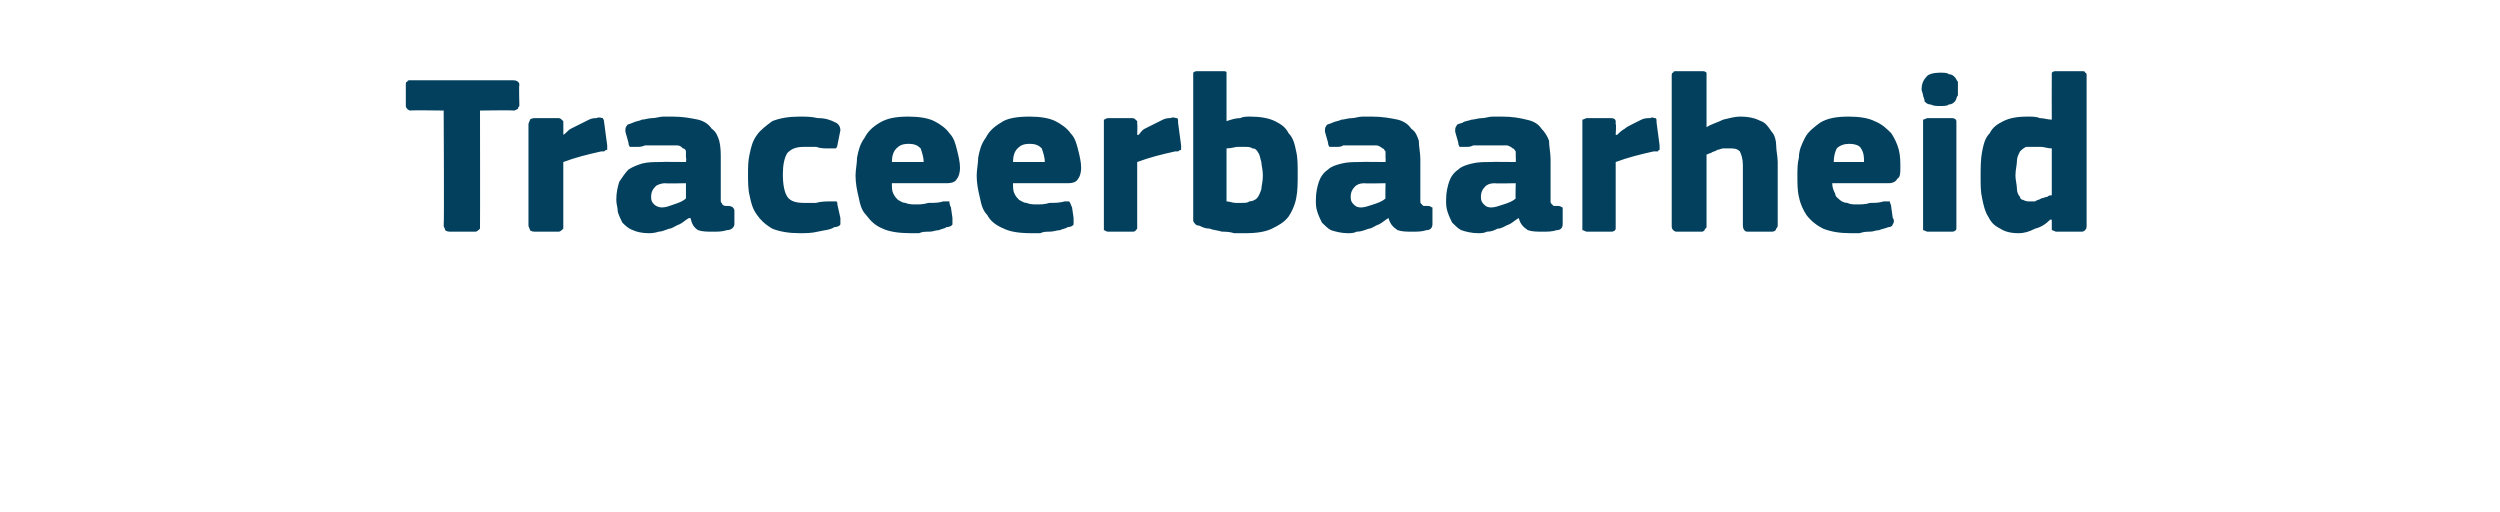 <?xml version="1.0" standalone="no"?><!DOCTYPE svg PUBLIC "-//W3C//DTD SVG 1.1//EN" "http://www.w3.org/Graphics/SVG/1.1/DTD/svg11.dtd"><svg xmlns="http://www.w3.org/2000/svg" version="1.1" width="165.1px" height="33.8px" viewBox="0 -4 165.1 33.8" style="top:-4px">  <desc>Traceerbaarheid</desc>  <defs/>  <g id="Polygon27996">    <path d="M 34.3 3 C 34.3 3 34.2 3.1 34.2 3.2 C 34.1 3.2 34.1 3.3 33.9 3.3 C 33.93 3.27 31.7 3.3 31.7 3.3 C 31.7 3.3 31.71 10.92 31.7 10.9 C 31.7 11 31.7 11.1 31.7 11.1 C 31.6 11.2 31.5 11.3 31.4 11.3 C 31.4 11.3 29.7 11.3 29.7 11.3 C 29.5 11.3 29.4 11.2 29.4 11.2 C 29.4 11.1 29.3 11 29.3 10.9 C 29.34 10.92 29.3 3.3 29.3 3.3 C 29.3 3.3 27.13 3.27 27.1 3.3 C 27 3.3 26.9 3.2 26.9 3.2 C 26.8 3.1 26.8 3 26.8 3 C 26.8 3 26.8 1.6 26.8 1.6 C 26.8 1.5 26.8 1.4 26.9 1.4 C 26.9 1.3 27 1.3 27.1 1.3 C 27.1 1.3 33.9 1.3 33.9 1.3 C 34.1 1.3 34.3 1.4 34.3 1.6 C 34.26 1.6 34.3 3 34.3 3 C 34.3 3 34.26 2.96 34.3 3 Z M 37.2 4.9 C 37.2 4.9 37.24 4.92 37.2 4.9 C 37.4 4.8 37.5 4.6 37.7 4.5 C 37.9 4.4 38.1 4.3 38.3 4.2 C 38.5 4.1 38.7 4 38.9 3.9 C 39.1 3.8 39.3 3.8 39.4 3.8 C 39.6 3.7 39.7 3.8 39.8 3.8 C 39.8 3.8 39.9 3.9 39.9 4.1 C 39.9 4.1 40.1 5.6 40.1 5.6 C 40.1 5.7 40.1 5.7 40.1 5.8 C 40.1 5.8 40.1 5.8 40.1 5.9 C 40 5.9 40 5.9 39.9 6 C 39.9 6 39.8 6 39.7 6 C 38.8 6.2 38 6.4 37.2 6.7 C 37.2 6.7 37.2 10.9 37.2 10.9 C 37.2 11 37.2 11.1 37.2 11.1 C 37.1 11.2 37 11.3 36.9 11.3 C 36.9 11.3 35.3 11.3 35.3 11.3 C 35.1 11.3 35 11.2 35 11.2 C 35 11.1 34.9 11 34.9 10.9 C 34.9 10.9 34.9 4.2 34.9 4.2 C 34.9 4.1 35 4 35 3.9 C 35 3.9 35.1 3.8 35.3 3.8 C 35.3 3.8 36.9 3.8 36.9 3.8 C 37 3.8 37.1 3.9 37.2 4 C 37.2 4 37.2 4.1 37.2 4.2 C 37.21 4.17 37.2 4.9 37.2 4.9 Z M 45.3 8.1 C 45.3 8.1 43.95 8.13 43.9 8.1 C 43.7 8.1 43.4 8.2 43.3 8.3 C 43.1 8.5 43 8.7 43 9 C 43 9.3 43.1 9.4 43.2 9.5 C 43.3 9.6 43.5 9.7 43.7 9.7 C 44 9.7 44.2 9.6 44.5 9.5 C 44.8 9.4 45.1 9.3 45.3 9.1 C 45.3 9.13 45.3 8.1 45.3 8.1 Z M 45.5 10.4 C 45.3 10.5 45.1 10.7 44.9 10.8 C 44.6 10.9 44.4 11.1 44.2 11.1 C 43.9 11.2 43.7 11.3 43.5 11.3 C 43.2 11.4 43 11.4 42.8 11.4 C 42.4 11.4 42 11.3 41.8 11.2 C 41.5 11.1 41.3 10.9 41.1 10.7 C 41 10.5 40.9 10.3 40.8 10 C 40.8 9.7 40.7 9.5 40.7 9.2 C 40.7 8.7 40.8 8.3 40.9 8 C 41.1 7.7 41.3 7.4 41.5 7.2 C 41.8 7 42.1 6.9 42.4 6.8 C 42.8 6.7 43.2 6.7 43.6 6.7 C 43.62 6.68 45.3 6.7 45.3 6.7 C 45.3 6.7 45.34 6.43 45.3 6.4 C 45.3 6.3 45.3 6.1 45.3 6 C 45.3 5.9 45.2 5.8 45.1 5.8 C 45 5.7 44.9 5.6 44.7 5.6 C 44.5 5.6 44.3 5.6 44 5.6 C 43.9 5.6 43.8 5.6 43.6 5.6 C 43.4 5.6 43.3 5.6 43.1 5.6 C 42.9 5.6 42.7 5.6 42.6 5.6 C 42.4 5.7 42.2 5.7 42.1 5.7 C 41.8 5.7 41.7 5.7 41.6 5.7 C 41.6 5.7 41.5 5.6 41.5 5.4 C 41.5 5.4 41.3 4.7 41.3 4.7 C 41.3 4.5 41.3 4.4 41.4 4.3 C 41.4 4.2 41.6 4.2 41.8 4.1 C 42 4 42.2 4 42.4 3.9 C 42.6 3.9 42.8 3.8 43.1 3.8 C 43.3 3.8 43.6 3.7 43.8 3.7 C 44 3.7 44.2 3.7 44.4 3.7 C 45.1 3.7 45.6 3.8 46.1 3.9 C 46.5 4 46.8 4.2 47 4.5 C 47.3 4.7 47.4 5 47.5 5.3 C 47.6 5.7 47.6 6.1 47.6 6.5 C 47.6 6.5 47.6 8.9 47.6 8.9 C 47.6 9.1 47.6 9.2 47.6 9.3 C 47.6 9.4 47.7 9.4 47.7 9.5 C 47.7 9.5 47.8 9.6 47.9 9.6 C 47.9 9.6 48 9.6 48.1 9.6 C 48.3 9.6 48.4 9.7 48.4 9.7 C 48.4 9.7 48.5 9.8 48.5 9.9 C 48.5 9.9 48.5 10.8 48.5 10.8 C 48.5 11 48.3 11.2 48 11.2 C 47.7 11.3 47.4 11.3 47.1 11.3 C 46.7 11.3 46.4 11.3 46.1 11.2 C 45.8 11 45.7 10.8 45.6 10.4 C 45.6 10.4 45.5 10.4 45.5 10.4 Z M 55.5 10.4 C 55.5 10.5 55.5 10.7 55.5 10.8 C 55.5 10.9 55.3 11 55.1 11 C 54.8 11.2 54.4 11.2 54 11.3 C 53.6 11.4 53.2 11.4 52.8 11.4 C 52.1 11.4 51.5 11.3 51 11.1 C 50.5 10.8 50.2 10.5 50 10.2 C 49.7 9.8 49.6 9.4 49.5 8.9 C 49.4 8.5 49.4 8 49.4 7.5 C 49.4 7.1 49.4 6.6 49.5 6.2 C 49.6 5.7 49.7 5.3 50 4.9 C 50.2 4.6 50.6 4.3 51 4 C 51.5 3.8 52.1 3.7 52.8 3.7 C 53.2 3.7 53.6 3.7 54 3.8 C 54.5 3.8 54.8 3.9 55.2 4.1 C 55.4 4.2 55.5 4.4 55.5 4.6 C 55.5 4.6 55.3 5.6 55.3 5.6 C 55.3 5.7 55.2 5.8 55.2 5.8 C 55.1 5.8 55 5.8 54.7 5.8 C 54.4 5.8 54.2 5.8 53.9 5.7 C 53.6 5.7 53.4 5.7 53.1 5.7 C 52.6 5.7 52.3 5.8 52 6.1 C 51.8 6.4 51.7 6.9 51.7 7.5 C 51.7 8.2 51.8 8.7 52 9 C 52.2 9.3 52.6 9.4 53.1 9.4 C 53.3 9.4 53.6 9.4 53.9 9.4 C 54.2 9.3 54.6 9.3 54.9 9.3 C 55.1 9.3 55.2 9.3 55.2 9.3 C 55.3 9.3 55.3 9.4 55.3 9.5 C 55.3 9.5 55.5 10.4 55.5 10.4 Z M 58.9 8.1 C 58.9 8.4 58.9 8.6 59 8.8 C 59.1 9 59.2 9.1 59.3 9.2 C 59.5 9.3 59.6 9.4 59.8 9.4 C 60 9.5 60.3 9.5 60.5 9.5 C 60.7 9.5 61 9.5 61.3 9.4 C 61.7 9.4 62 9.4 62.3 9.3 C 62.5 9.3 62.6 9.3 62.7 9.3 C 62.7 9.4 62.7 9.5 62.8 9.7 C 62.8 9.7 62.9 10.4 62.9 10.4 C 62.9 10.5 62.9 10.7 62.9 10.8 C 62.9 10.9 62.7 11 62.5 11 C 62.4 11.1 62.2 11.1 62 11.2 C 61.8 11.2 61.6 11.3 61.4 11.3 C 61.1 11.3 60.9 11.3 60.7 11.4 C 60.5 11.4 60.3 11.4 60.1 11.4 C 59.4 11.4 58.7 11.3 58.3 11.1 C 57.8 10.9 57.5 10.6 57.2 10.2 C 56.9 9.9 56.8 9.5 56.7 9 C 56.6 8.6 56.5 8.1 56.5 7.6 C 56.5 7.2 56.6 6.8 56.6 6.4 C 56.7 5.9 56.8 5.5 57.1 5.1 C 57.3 4.7 57.6 4.4 58.1 4.1 C 58.6 3.8 59.2 3.7 60 3.7 C 60.7 3.7 61.3 3.8 61.7 4 C 62.1 4.2 62.5 4.5 62.7 4.8 C 63 5.1 63.1 5.5 63.2 5.9 C 63.3 6.3 63.4 6.7 63.4 7.1 C 63.4 7.4 63.3 7.7 63.2 7.8 C 63.1 8 62.9 8.1 62.5 8.1 C 62.5 8.1 58.9 8.1 58.9 8.1 Z M 60 5.5 C 59.6 5.5 59.4 5.6 59.2 5.8 C 59 6 58.9 6.3 58.9 6.7 C 58.9 6.7 61 6.7 61 6.7 C 61 6.4 60.9 6.1 60.8 5.8 C 60.6 5.6 60.4 5.5 60 5.5 Z M 66.9 8.1 C 66.9 8.4 66.9 8.6 67 8.8 C 67.1 9 67.2 9.1 67.3 9.2 C 67.5 9.3 67.6 9.4 67.8 9.4 C 68 9.5 68.3 9.5 68.5 9.5 C 68.7 9.5 69 9.5 69.3 9.4 C 69.6 9.4 70 9.4 70.3 9.3 C 70.5 9.3 70.6 9.3 70.6 9.3 C 70.7 9.4 70.7 9.5 70.8 9.7 C 70.8 9.7 70.9 10.4 70.9 10.4 C 70.9 10.5 70.9 10.7 70.9 10.8 C 70.9 10.9 70.7 11 70.5 11 C 70.4 11.1 70.2 11.1 70 11.2 C 69.8 11.2 69.6 11.3 69.3 11.3 C 69.1 11.3 68.9 11.3 68.7 11.4 C 68.5 11.4 68.3 11.4 68.1 11.4 C 67.3 11.4 66.7 11.3 66.3 11.1 C 65.8 10.9 65.4 10.6 65.2 10.2 C 64.9 9.9 64.8 9.5 64.7 9 C 64.6 8.6 64.5 8.1 64.5 7.6 C 64.5 7.2 64.6 6.8 64.6 6.4 C 64.7 5.9 64.8 5.5 65.1 5.1 C 65.3 4.7 65.6 4.4 66.1 4.1 C 66.5 3.8 67.2 3.7 68 3.7 C 68.7 3.7 69.3 3.8 69.7 4 C 70.1 4.2 70.5 4.5 70.7 4.8 C 71 5.1 71.1 5.5 71.2 5.9 C 71.3 6.3 71.4 6.7 71.4 7.1 C 71.4 7.4 71.3 7.7 71.2 7.8 C 71.1 8 70.9 8.1 70.5 8.1 C 70.5 8.1 66.9 8.1 66.9 8.1 Z M 68 5.5 C 67.6 5.5 67.4 5.6 67.2 5.8 C 67 6 66.9 6.3 66.9 6.7 C 66.9 6.7 69 6.7 69 6.7 C 69 6.4 68.9 6.1 68.8 5.8 C 68.6 5.6 68.4 5.5 68 5.5 Z M 75.1 4.9 C 75.1 4.9 75.16 4.92 75.2 4.9 C 75.3 4.8 75.4 4.6 75.6 4.5 C 75.8 4.4 76 4.3 76.2 4.2 C 76.4 4.1 76.6 4 76.8 3.9 C 77 3.8 77.2 3.8 77.3 3.8 C 77.5 3.7 77.6 3.8 77.7 3.8 C 77.8 3.8 77.8 3.9 77.8 4.1 C 77.8 4.1 78 5.6 78 5.6 C 78 5.7 78 5.7 78 5.8 C 78 5.8 78 5.8 78 5.9 C 78 5.9 77.9 5.9 77.8 6 C 77.8 6 77.7 6 77.6 6 C 76.7 6.2 75.9 6.4 75.1 6.7 C 75.1 6.7 75.1 10.9 75.1 10.9 C 75.1 11 75.1 11.1 75.1 11.1 C 75 11.2 75 11.3 74.8 11.3 C 74.8 11.3 73.2 11.3 73.2 11.3 C 73 11.3 73 11.2 72.9 11.2 C 72.9 11.1 72.9 11 72.9 10.9 C 72.9 10.9 72.9 4.2 72.9 4.2 C 72.9 4.1 72.9 4 72.9 3.9 C 73 3.9 73 3.8 73.2 3.8 C 73.2 3.8 74.8 3.8 74.8 3.8 C 74.9 3.8 75 3.9 75.1 4 C 75.1 4 75.1 4.1 75.1 4.2 C 75.13 4.17 75.1 4.9 75.1 4.9 Z M 81 4 C 81.3 3.9 81.6 3.8 81.9 3.8 C 82.1 3.7 82.3 3.7 82.6 3.7 C 83.2 3.7 83.8 3.8 84.2 4 C 84.6 4.2 84.9 4.4 85.1 4.8 C 85.4 5.1 85.5 5.5 85.6 6 C 85.7 6.4 85.7 6.9 85.7 7.5 C 85.7 8.1 85.7 8.6 85.6 9.1 C 85.5 9.6 85.3 10 85.1 10.3 C 84.8 10.7 84.4 10.9 84 11.1 C 83.6 11.3 83 11.4 82.3 11.4 C 82 11.4 81.8 11.4 81.5 11.4 C 81.2 11.3 80.9 11.3 80.7 11.3 C 80.4 11.2 80.1 11.2 79.9 11.1 C 79.6 11.1 79.4 11 79.2 10.9 C 79 10.9 78.9 10.8 78.8 10.6 C 78.8 10.5 78.8 10.4 78.8 10.2 C 78.8 10.2 78.8 1 78.8 1 C 78.8 0.9 78.8 0.8 78.8 0.8 C 78.9 0.7 79 0.7 79.1 0.7 C 79.1 0.7 80.7 0.7 80.7 0.7 C 80.9 0.7 81 0.7 81 0.8 C 81 0.8 81 0.9 81 1 C 81 1 81 4 81 4 Z M 83.4 7.6 C 83.4 7.2 83.3 6.9 83.3 6.7 C 83.2 6.4 83.2 6.2 83.1 6.1 C 83 5.9 82.9 5.8 82.7 5.8 C 82.6 5.7 82.4 5.7 82.2 5.7 C 82 5.7 81.9 5.7 81.7 5.7 C 81.6 5.7 81.3 5.8 81 5.8 C 81 5.8 81 9.3 81 9.3 C 81.2 9.3 81.4 9.4 81.6 9.4 C 81.7 9.4 81.9 9.4 82 9.4 C 82.2 9.4 82.4 9.4 82.5 9.3 C 82.7 9.3 82.9 9.2 83 9.1 C 83.1 9 83.2 8.8 83.3 8.5 C 83.3 8.3 83.4 8 83.4 7.6 Z M 91.5 8.1 C 91.5 8.1 90.13 8.13 90.1 8.1 C 89.8 8.1 89.6 8.2 89.5 8.3 C 89.3 8.5 89.2 8.7 89.2 9 C 89.2 9.3 89.3 9.4 89.4 9.5 C 89.5 9.6 89.6 9.7 89.9 9.7 C 90.1 9.7 90.4 9.6 90.7 9.5 C 91 9.4 91.3 9.3 91.5 9.1 C 91.48 9.13 91.5 8.1 91.5 8.1 Z M 91.7 10.4 C 91.5 10.5 91.3 10.7 91.1 10.8 C 90.8 10.9 90.6 11.1 90.4 11.1 C 90.1 11.2 89.9 11.3 89.6 11.3 C 89.4 11.4 89.2 11.4 89 11.4 C 88.6 11.4 88.2 11.3 87.9 11.2 C 87.7 11.1 87.5 10.9 87.3 10.7 C 87.2 10.5 87.1 10.3 87 10 C 86.9 9.7 86.9 9.5 86.9 9.2 C 86.9 8.7 87 8.3 87.1 8 C 87.2 7.7 87.4 7.4 87.7 7.2 C 87.9 7 88.2 6.9 88.6 6.8 C 89 6.7 89.4 6.7 89.8 6.7 C 89.8 6.68 91.5 6.7 91.5 6.7 C 91.5 6.7 91.52 6.43 91.5 6.4 C 91.5 6.3 91.5 6.1 91.5 6 C 91.4 5.9 91.4 5.8 91.3 5.8 C 91.2 5.7 91 5.6 90.9 5.6 C 90.7 5.6 90.5 5.6 90.2 5.6 C 90.1 5.6 90 5.6 89.8 5.6 C 89.6 5.6 89.5 5.6 89.3 5.6 C 89.1 5.6 88.9 5.6 88.7 5.6 C 88.6 5.7 88.4 5.7 88.2 5.7 C 88 5.7 87.9 5.7 87.8 5.7 C 87.8 5.7 87.7 5.6 87.7 5.4 C 87.7 5.4 87.5 4.7 87.5 4.7 C 87.5 4.5 87.5 4.4 87.6 4.3 C 87.6 4.2 87.8 4.2 88 4.1 C 88.2 4 88.4 4 88.6 3.9 C 88.8 3.9 89 3.8 89.3 3.8 C 89.5 3.8 89.7 3.7 90 3.7 C 90.2 3.7 90.4 3.7 90.6 3.7 C 91.3 3.7 91.8 3.8 92.3 3.9 C 92.7 4 93 4.2 93.2 4.5 C 93.5 4.7 93.6 5 93.7 5.3 C 93.7 5.7 93.8 6.1 93.8 6.5 C 93.8 6.5 93.8 8.9 93.8 8.9 C 93.8 9.1 93.8 9.2 93.8 9.3 C 93.8 9.4 93.8 9.4 93.9 9.5 C 93.9 9.5 94 9.6 94 9.6 C 94.1 9.6 94.2 9.6 94.3 9.6 C 94.5 9.6 94.5 9.7 94.6 9.7 C 94.6 9.7 94.6 9.8 94.6 9.9 C 94.6 9.9 94.6 10.8 94.6 10.8 C 94.6 11 94.5 11.2 94.2 11.2 C 93.9 11.3 93.6 11.3 93.3 11.3 C 92.9 11.3 92.6 11.3 92.3 11.2 C 92 11 91.8 10.8 91.7 10.4 C 91.7 10.4 91.7 10.4 91.7 10.4 Z M 100.1 8.1 C 100.1 8.1 98.72 8.13 98.7 8.1 C 98.4 8.1 98.2 8.2 98.1 8.3 C 97.9 8.5 97.8 8.7 97.8 9 C 97.8 9.3 97.9 9.4 98 9.5 C 98.1 9.6 98.2 9.7 98.5 9.7 C 98.7 9.7 99 9.6 99.3 9.5 C 99.6 9.4 99.9 9.3 100.1 9.1 C 100.07 9.13 100.1 8.1 100.1 8.1 Z M 100.3 10.4 C 100.1 10.5 99.9 10.7 99.7 10.8 C 99.4 10.9 99.2 11.1 98.9 11.1 C 98.7 11.2 98.5 11.3 98.2 11.3 C 98 11.4 97.8 11.4 97.6 11.4 C 97.2 11.4 96.8 11.3 96.5 11.2 C 96.3 11.1 96.1 10.9 95.9 10.7 C 95.8 10.5 95.7 10.3 95.6 10 C 95.5 9.7 95.5 9.5 95.5 9.2 C 95.5 8.7 95.6 8.3 95.7 8 C 95.8 7.7 96 7.4 96.3 7.2 C 96.5 7 96.8 6.9 97.2 6.8 C 97.6 6.7 98 6.7 98.4 6.7 C 98.39 6.68 100.1 6.7 100.1 6.7 C 100.1 6.7 100.12 6.43 100.1 6.4 C 100.1 6.3 100.1 6.1 100.1 6 C 100 5.9 100 5.8 99.9 5.8 C 99.8 5.7 99.6 5.6 99.5 5.6 C 99.3 5.6 99.1 5.6 98.8 5.6 C 98.7 5.6 98.6 5.6 98.4 5.6 C 98.2 5.6 98 5.6 97.9 5.6 C 97.7 5.6 97.5 5.6 97.3 5.6 C 97.1 5.7 97 5.7 96.8 5.7 C 96.6 5.7 96.5 5.7 96.4 5.7 C 96.4 5.7 96.3 5.6 96.3 5.4 C 96.3 5.4 96.1 4.7 96.1 4.7 C 96.1 4.5 96.1 4.4 96.2 4.3 C 96.2 4.2 96.3 4.2 96.6 4.1 C 96.7 4 96.9 4 97.2 3.9 C 97.4 3.9 97.6 3.8 97.9 3.8 C 98.1 3.8 98.3 3.7 98.6 3.7 C 98.8 3.7 99 3.7 99.2 3.7 C 99.9 3.7 100.4 3.8 100.8 3.9 C 101.3 4 101.6 4.2 101.8 4.5 C 102 4.7 102.2 5 102.3 5.3 C 102.3 5.7 102.4 6.1 102.4 6.5 C 102.4 6.5 102.4 8.9 102.4 8.9 C 102.4 9.1 102.4 9.2 102.4 9.3 C 102.4 9.4 102.4 9.4 102.5 9.5 C 102.5 9.5 102.6 9.6 102.6 9.6 C 102.7 9.6 102.8 9.6 102.9 9.6 C 103.1 9.6 103.1 9.7 103.2 9.7 C 103.2 9.7 103.2 9.8 103.2 9.9 C 103.2 9.9 103.2 10.8 103.2 10.8 C 103.2 11 103.1 11.2 102.8 11.2 C 102.5 11.3 102.2 11.3 101.9 11.3 C 101.5 11.3 101.2 11.3 100.9 11.2 C 100.6 11 100.4 10.8 100.3 10.4 C 100.3 10.4 100.3 10.4 100.3 10.4 Z M 106.7 4.9 C 106.7 4.9 106.78 4.92 106.8 4.9 C 106.9 4.8 107.1 4.6 107.3 4.5 C 107.4 4.4 107.6 4.3 107.8 4.2 C 108 4.1 108.2 4 108.4 3.9 C 108.6 3.8 108.8 3.8 109 3.8 C 109.1 3.7 109.2 3.8 109.3 3.8 C 109.4 3.8 109.4 3.9 109.4 4.1 C 109.4 4.1 109.6 5.6 109.6 5.6 C 109.6 5.7 109.6 5.7 109.6 5.8 C 109.6 5.8 109.6 5.8 109.6 5.9 C 109.6 5.9 109.5 5.9 109.5 6 C 109.4 6 109.3 6 109.2 6 C 108.3 6.2 107.5 6.4 106.7 6.7 C 106.7 6.7 106.7 10.9 106.7 10.9 C 106.7 11 106.7 11.1 106.7 11.1 C 106.7 11.2 106.6 11.3 106.4 11.3 C 106.4 11.3 104.8 11.3 104.8 11.3 C 104.7 11.3 104.6 11.2 104.5 11.2 C 104.5 11.1 104.5 11 104.5 10.9 C 104.5 10.9 104.5 4.2 104.5 4.2 C 104.5 4.1 104.5 4 104.5 3.9 C 104.6 3.9 104.7 3.8 104.8 3.8 C 104.8 3.8 106.4 3.8 106.4 3.8 C 106.6 3.8 106.7 3.9 106.7 4 C 106.7 4 106.7 4.1 106.7 4.2 C 106.75 4.17 106.7 4.9 106.7 4.9 Z M 117.4 10.9 C 117.4 11 117.3 11.1 117.3 11.1 C 117.3 11.2 117.2 11.3 117 11.3 C 117 11.3 115.4 11.3 115.4 11.3 C 115.2 11.3 115.1 11.1 115.1 10.9 C 115.1 10.8 115.1 10.5 115.1 10.1 C 115.1 9.7 115.1 9.3 115.1 8.9 C 115.1 8.5 115.1 8.1 115.1 7.7 C 115.1 7.3 115.1 7 115.1 6.9 C 115.1 6.5 115 6.2 114.9 6 C 114.7 5.8 114.5 5.8 114.2 5.8 C 114 5.8 113.9 5.8 113.8 5.8 C 113.7 5.8 113.5 5.9 113.4 5.9 C 113.3 6 113.1 6 113 6.1 C 112.9 6.1 112.8 6.2 112.7 6.2 C 112.7 6.2 112.7 10.9 112.7 10.9 C 112.7 11 112.7 11.1 112.6 11.1 C 112.6 11.2 112.5 11.3 112.4 11.3 C 112.4 11.3 110.7 11.3 110.7 11.3 C 110.6 11.3 110.5 11.2 110.5 11.2 C 110.4 11.1 110.4 11 110.4 10.9 C 110.4 10.9 110.4 1 110.4 1 C 110.4 0.9 110.4 0.8 110.5 0.8 C 110.5 0.7 110.6 0.7 110.7 0.7 C 110.7 0.7 112.4 0.7 112.4 0.7 C 112.5 0.7 112.6 0.7 112.7 0.8 C 112.7 0.8 112.7 0.9 112.7 1 C 112.7 1 112.7 4.4 112.7 4.4 C 113 4.2 113.4 4.1 113.8 3.9 C 114.2 3.8 114.6 3.7 114.9 3.7 C 115.5 3.7 115.9 3.8 116.3 4 C 116.6 4.1 116.8 4.4 117 4.7 C 117.2 4.9 117.3 5.3 117.3 5.6 C 117.3 6 117.4 6.3 117.4 6.7 C 117.4 6.7 117.4 10.9 117.4 10.9 Z M 121 8.1 C 121 8.4 121.1 8.6 121.2 8.8 C 121.2 9 121.4 9.1 121.5 9.2 C 121.6 9.3 121.8 9.4 122 9.4 C 122.2 9.5 122.4 9.5 122.6 9.5 C 122.9 9.5 123.2 9.5 123.5 9.4 C 123.8 9.4 124.1 9.4 124.4 9.3 C 124.6 9.3 124.7 9.3 124.8 9.3 C 124.8 9.4 124.9 9.5 124.9 9.7 C 124.9 9.7 125 10.4 125 10.4 C 125.1 10.5 125.1 10.7 125 10.8 C 125 10.9 124.9 11 124.7 11 C 124.5 11.1 124.3 11.1 124.1 11.2 C 123.9 11.2 123.7 11.3 123.5 11.3 C 123.3 11.3 123.1 11.3 122.8 11.4 C 122.6 11.4 122.4 11.4 122.2 11.4 C 121.5 11.4 120.9 11.3 120.4 11.1 C 120 10.9 119.6 10.6 119.3 10.2 C 119.1 9.9 118.9 9.5 118.8 9 C 118.7 8.6 118.7 8.1 118.7 7.6 C 118.7 7.2 118.7 6.8 118.8 6.4 C 118.8 5.9 119 5.5 119.2 5.1 C 119.4 4.7 119.8 4.4 120.2 4.1 C 120.7 3.8 121.3 3.7 122.1 3.7 C 122.8 3.7 123.4 3.8 123.8 4 C 124.3 4.2 124.6 4.5 124.9 4.8 C 125.1 5.1 125.3 5.5 125.4 5.9 C 125.5 6.3 125.5 6.7 125.5 7.1 C 125.5 7.4 125.5 7.7 125.3 7.8 C 125.2 8 125 8.1 124.7 8.1 C 124.7 8.1 121 8.1 121 8.1 Z M 122.1 5.5 C 121.8 5.5 121.5 5.6 121.3 5.8 C 121.2 6 121.1 6.3 121.1 6.7 C 121.1 6.7 123.1 6.7 123.1 6.7 C 123.1 6.4 123.1 6.1 122.9 5.8 C 122.8 5.6 122.5 5.5 122.1 5.5 Z M 129.3 1.9 C 129.3 2 129.3 2.2 129.3 2.3 C 129.2 2.4 129.2 2.6 129.1 2.7 C 129 2.8 128.9 2.9 128.7 2.9 C 128.6 3 128.4 3 128.1 3 C 127.9 3 127.7 3 127.5 2.9 C 127.3 2.9 127.2 2.8 127.1 2.7 C 127.1 2.5 127 2.4 127 2.3 C 127 2.2 126.9 2 126.9 1.9 C 126.9 1.6 127 1.3 127.2 1.1 C 127.3 0.9 127.7 0.8 128.1 0.8 C 128.4 0.8 128.6 0.8 128.7 0.9 C 128.9 0.9 129 1 129.1 1.1 C 129.2 1.2 129.2 1.3 129.3 1.4 C 129.3 1.6 129.3 1.7 129.3 1.9 Z M 129.2 10.9 C 129.2 11 129.2 11.1 129.2 11.1 C 129.2 11.2 129.1 11.3 128.9 11.3 C 128.9 11.3 127.3 11.3 127.3 11.3 C 127.2 11.3 127.1 11.2 127 11.2 C 127 11.1 127 11 127 10.9 C 127 10.9 127 4.2 127 4.2 C 127 4.1 127 4 127 3.9 C 127.1 3.9 127.2 3.8 127.3 3.8 C 127.3 3.8 128.9 3.8 128.9 3.8 C 129.1 3.8 129.2 3.9 129.2 4 C 129.2 4 129.2 4.1 129.2 4.2 C 129.2 4.2 129.2 10.9 129.2 10.9 Z M 137.8 10.9 C 137.8 11 137.8 11.1 137.7 11.2 C 137.7 11.2 137.6 11.3 137.5 11.3 C 137.5 11.3 135.8 11.3 135.8 11.3 C 135.7 11.3 135.6 11.2 135.5 11.2 C 135.5 11.1 135.5 11.1 135.5 11 C 135.5 11 135.5 10.6 135.5 10.6 C 135.5 10.6 135.5 10.6 135.5 10.6 C 135.5 10.5 135.5 10.5 135.4 10.5 C 135.1 10.8 134.8 11 134.4 11.1 C 134 11.3 133.7 11.4 133.3 11.4 C 132.8 11.4 132.4 11.3 132.1 11.1 C 131.7 10.9 131.5 10.7 131.3 10.3 C 131.1 10 131 9.6 130.9 9.1 C 130.8 8.7 130.8 8.2 130.8 7.7 C 130.8 7.1 130.8 6.5 130.9 6 C 131 5.5 131.1 5.1 131.4 4.8 C 131.6 4.4 131.9 4.2 132.3 4 C 132.7 3.8 133.2 3.7 133.9 3.7 C 134.2 3.7 134.5 3.7 134.7 3.8 C 135 3.8 135.2 3.9 135.5 3.9 C 135.47 3.93 135.5 3.9 135.5 3.9 C 135.5 3.9 135.49 1.01 135.5 1 C 135.5 0.9 135.5 0.8 135.5 0.8 C 135.6 0.7 135.7 0.7 135.8 0.7 C 135.8 0.7 137.5 0.7 137.5 0.7 C 137.6 0.7 137.7 0.7 137.7 0.8 C 137.8 0.8 137.8 0.9 137.8 1 C 137.8 1 137.8 10.9 137.8 10.9 Z M 135.5 5.8 C 135.2 5.8 135 5.7 134.8 5.7 C 134.6 5.7 134.5 5.7 134.3 5.7 C 134.1 5.7 133.9 5.7 133.8 5.7 C 133.6 5.8 133.5 5.9 133.4 6 C 133.3 6.2 133.2 6.4 133.2 6.6 C 133.2 6.9 133.1 7.2 133.1 7.6 C 133.1 7.9 133.2 8.2 133.2 8.5 C 133.2 8.7 133.3 8.9 133.4 9 C 133.4 9.1 133.5 9.2 133.6 9.2 C 133.8 9.3 133.9 9.3 134 9.3 C 134.2 9.3 134.3 9.3 134.4 9.3 C 134.5 9.2 134.7 9.2 134.8 9.1 C 134.9 9.1 135.1 9 135.2 9 C 135.3 8.9 135.4 8.9 135.5 8.9 C 135.5 8.9 135.5 5.8 135.5 5.8 Z " stroke="none" fill="#02405d"/>  </g></svg>